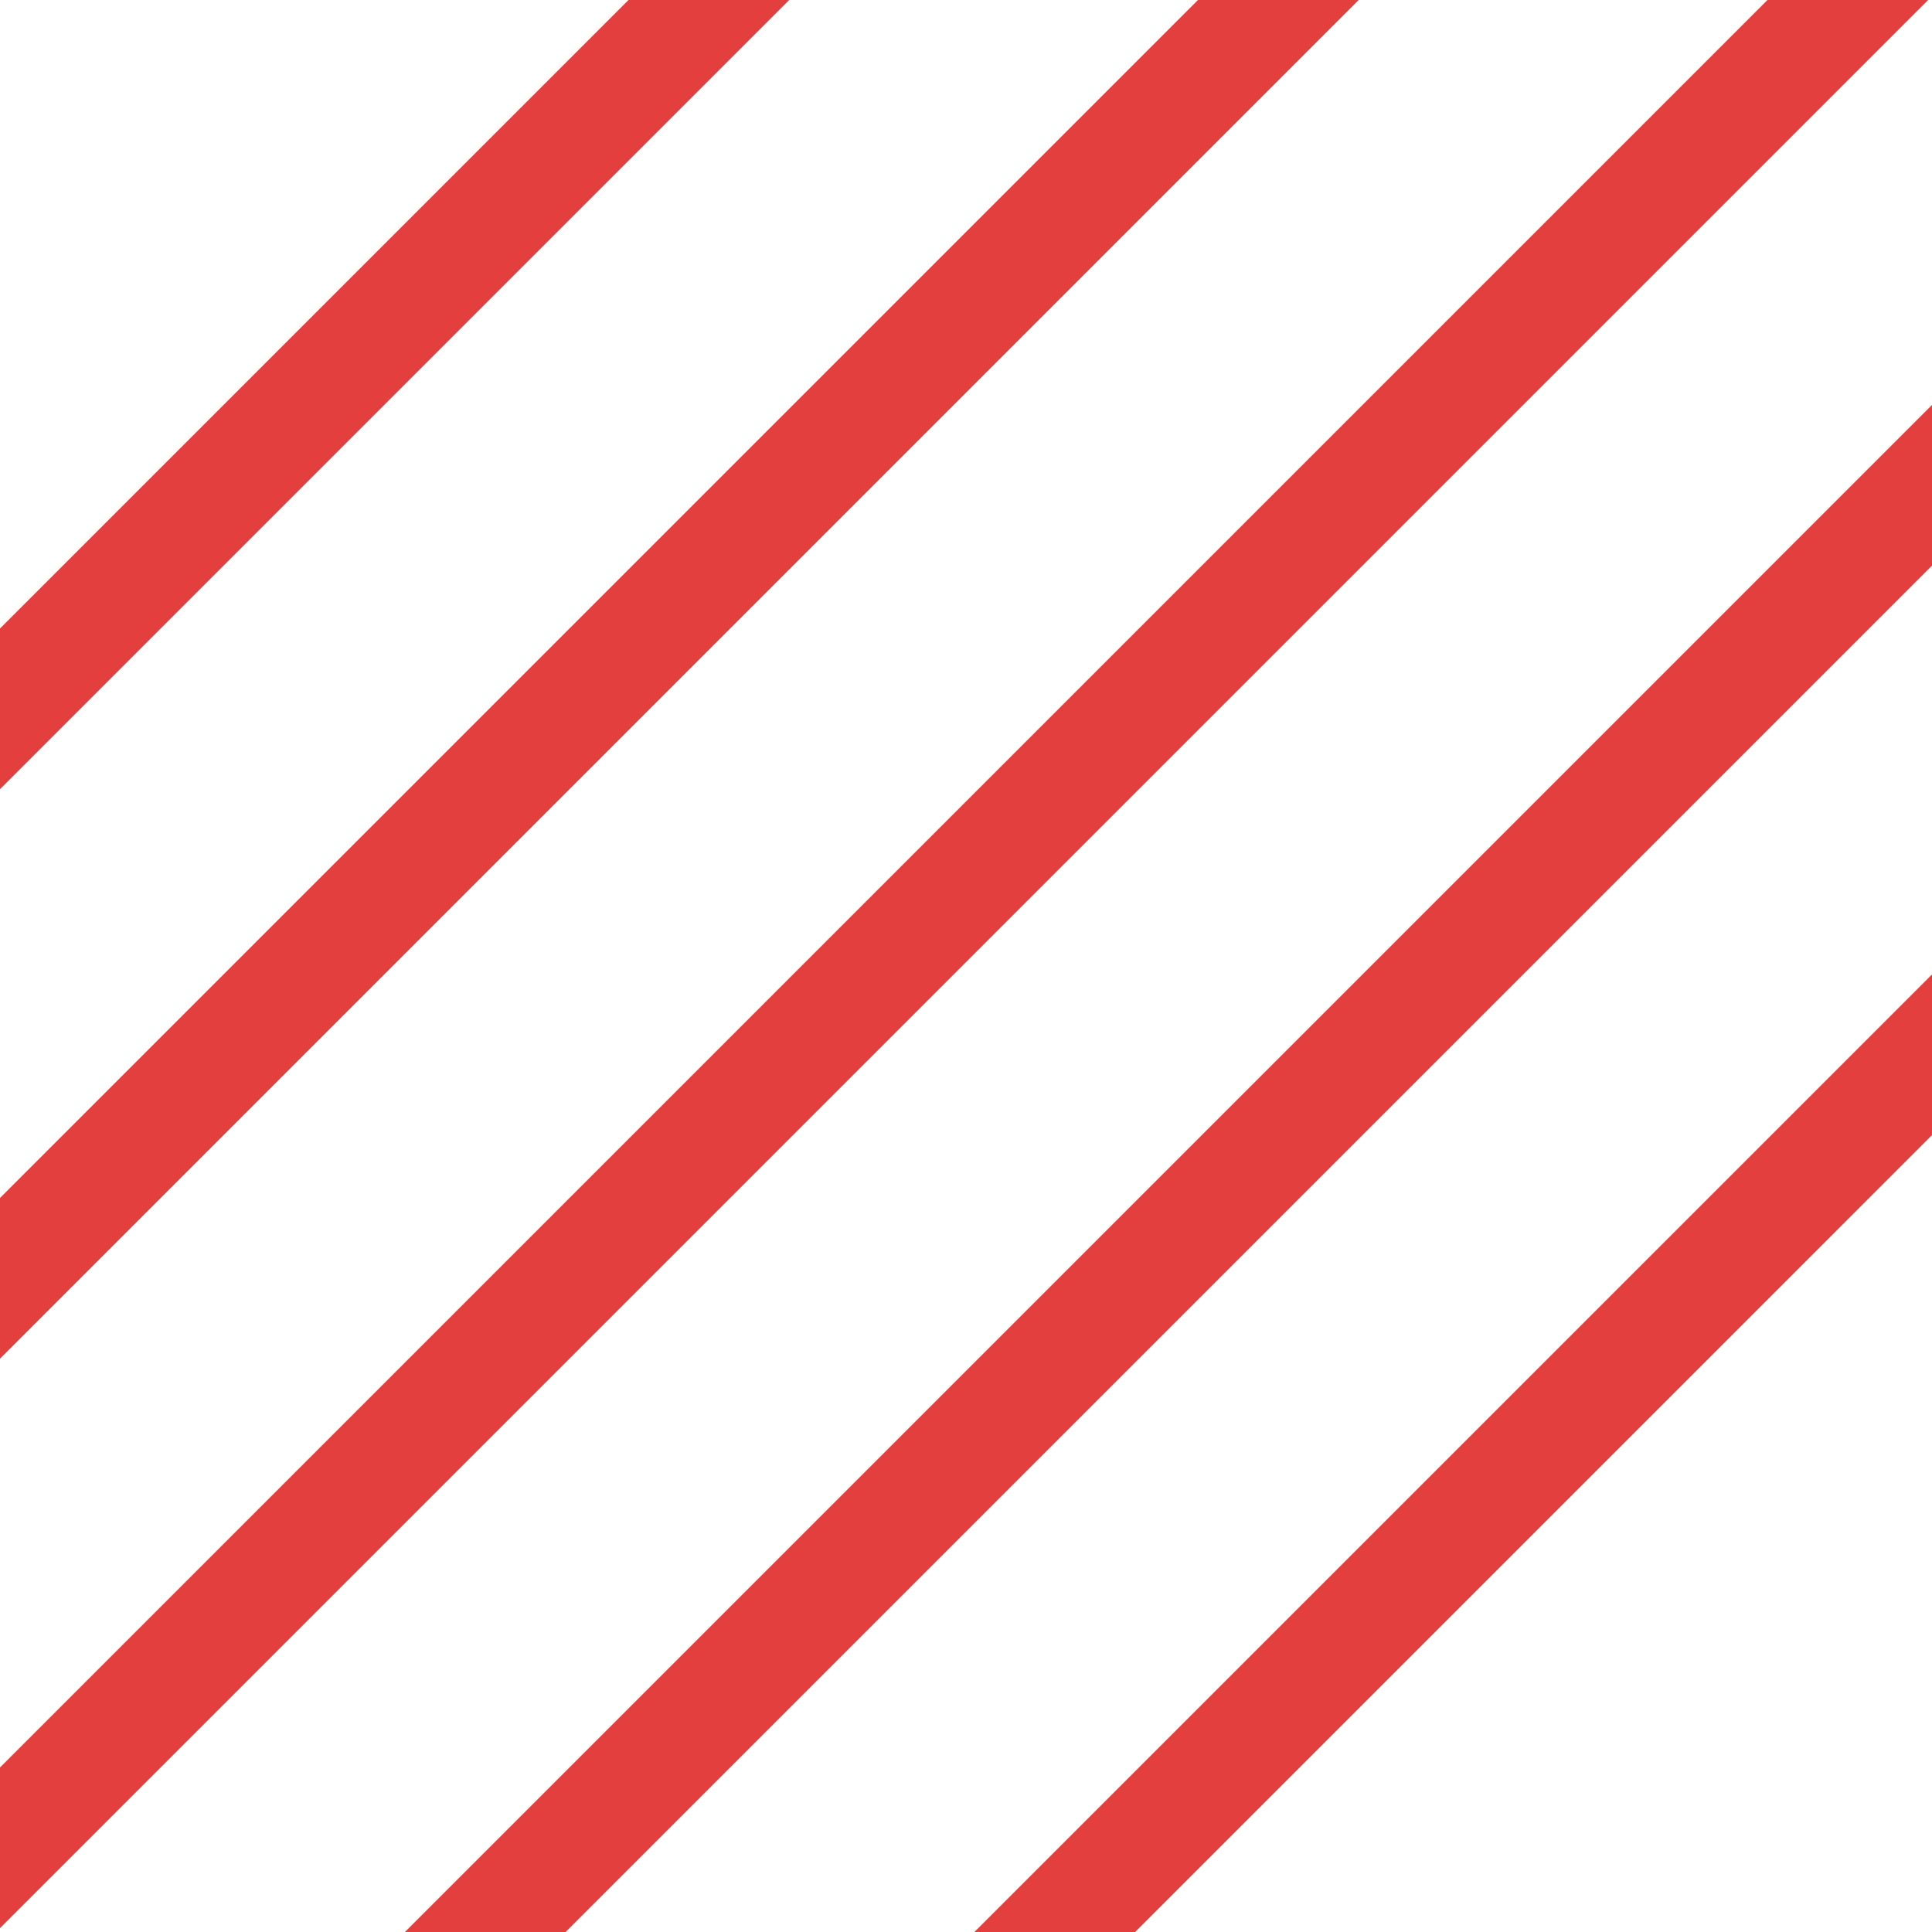 <?xml version="1.0" encoding="UTF-8"?> <svg xmlns="http://www.w3.org/2000/svg" width="255" height="255" viewBox="0 0 255 255" fill="none"> <g clip-path="url(#clip0_103_3338)"> <path d="M-11.303 104.862L271.539 -177.981M-11.303 180.027L271.539 -102.816M-11.303 255.192L271.539 -27.651M-11.303 330.357L271.539 47.514M-11.303 405.522L271.539 122.679" stroke="#E43F3F" stroke-width="15"></path> </g> <defs> <clipPath id="clip0_103_3338"> <rect width="255" height="255" fill="white"></rect> </clipPath> </defs> </svg> 